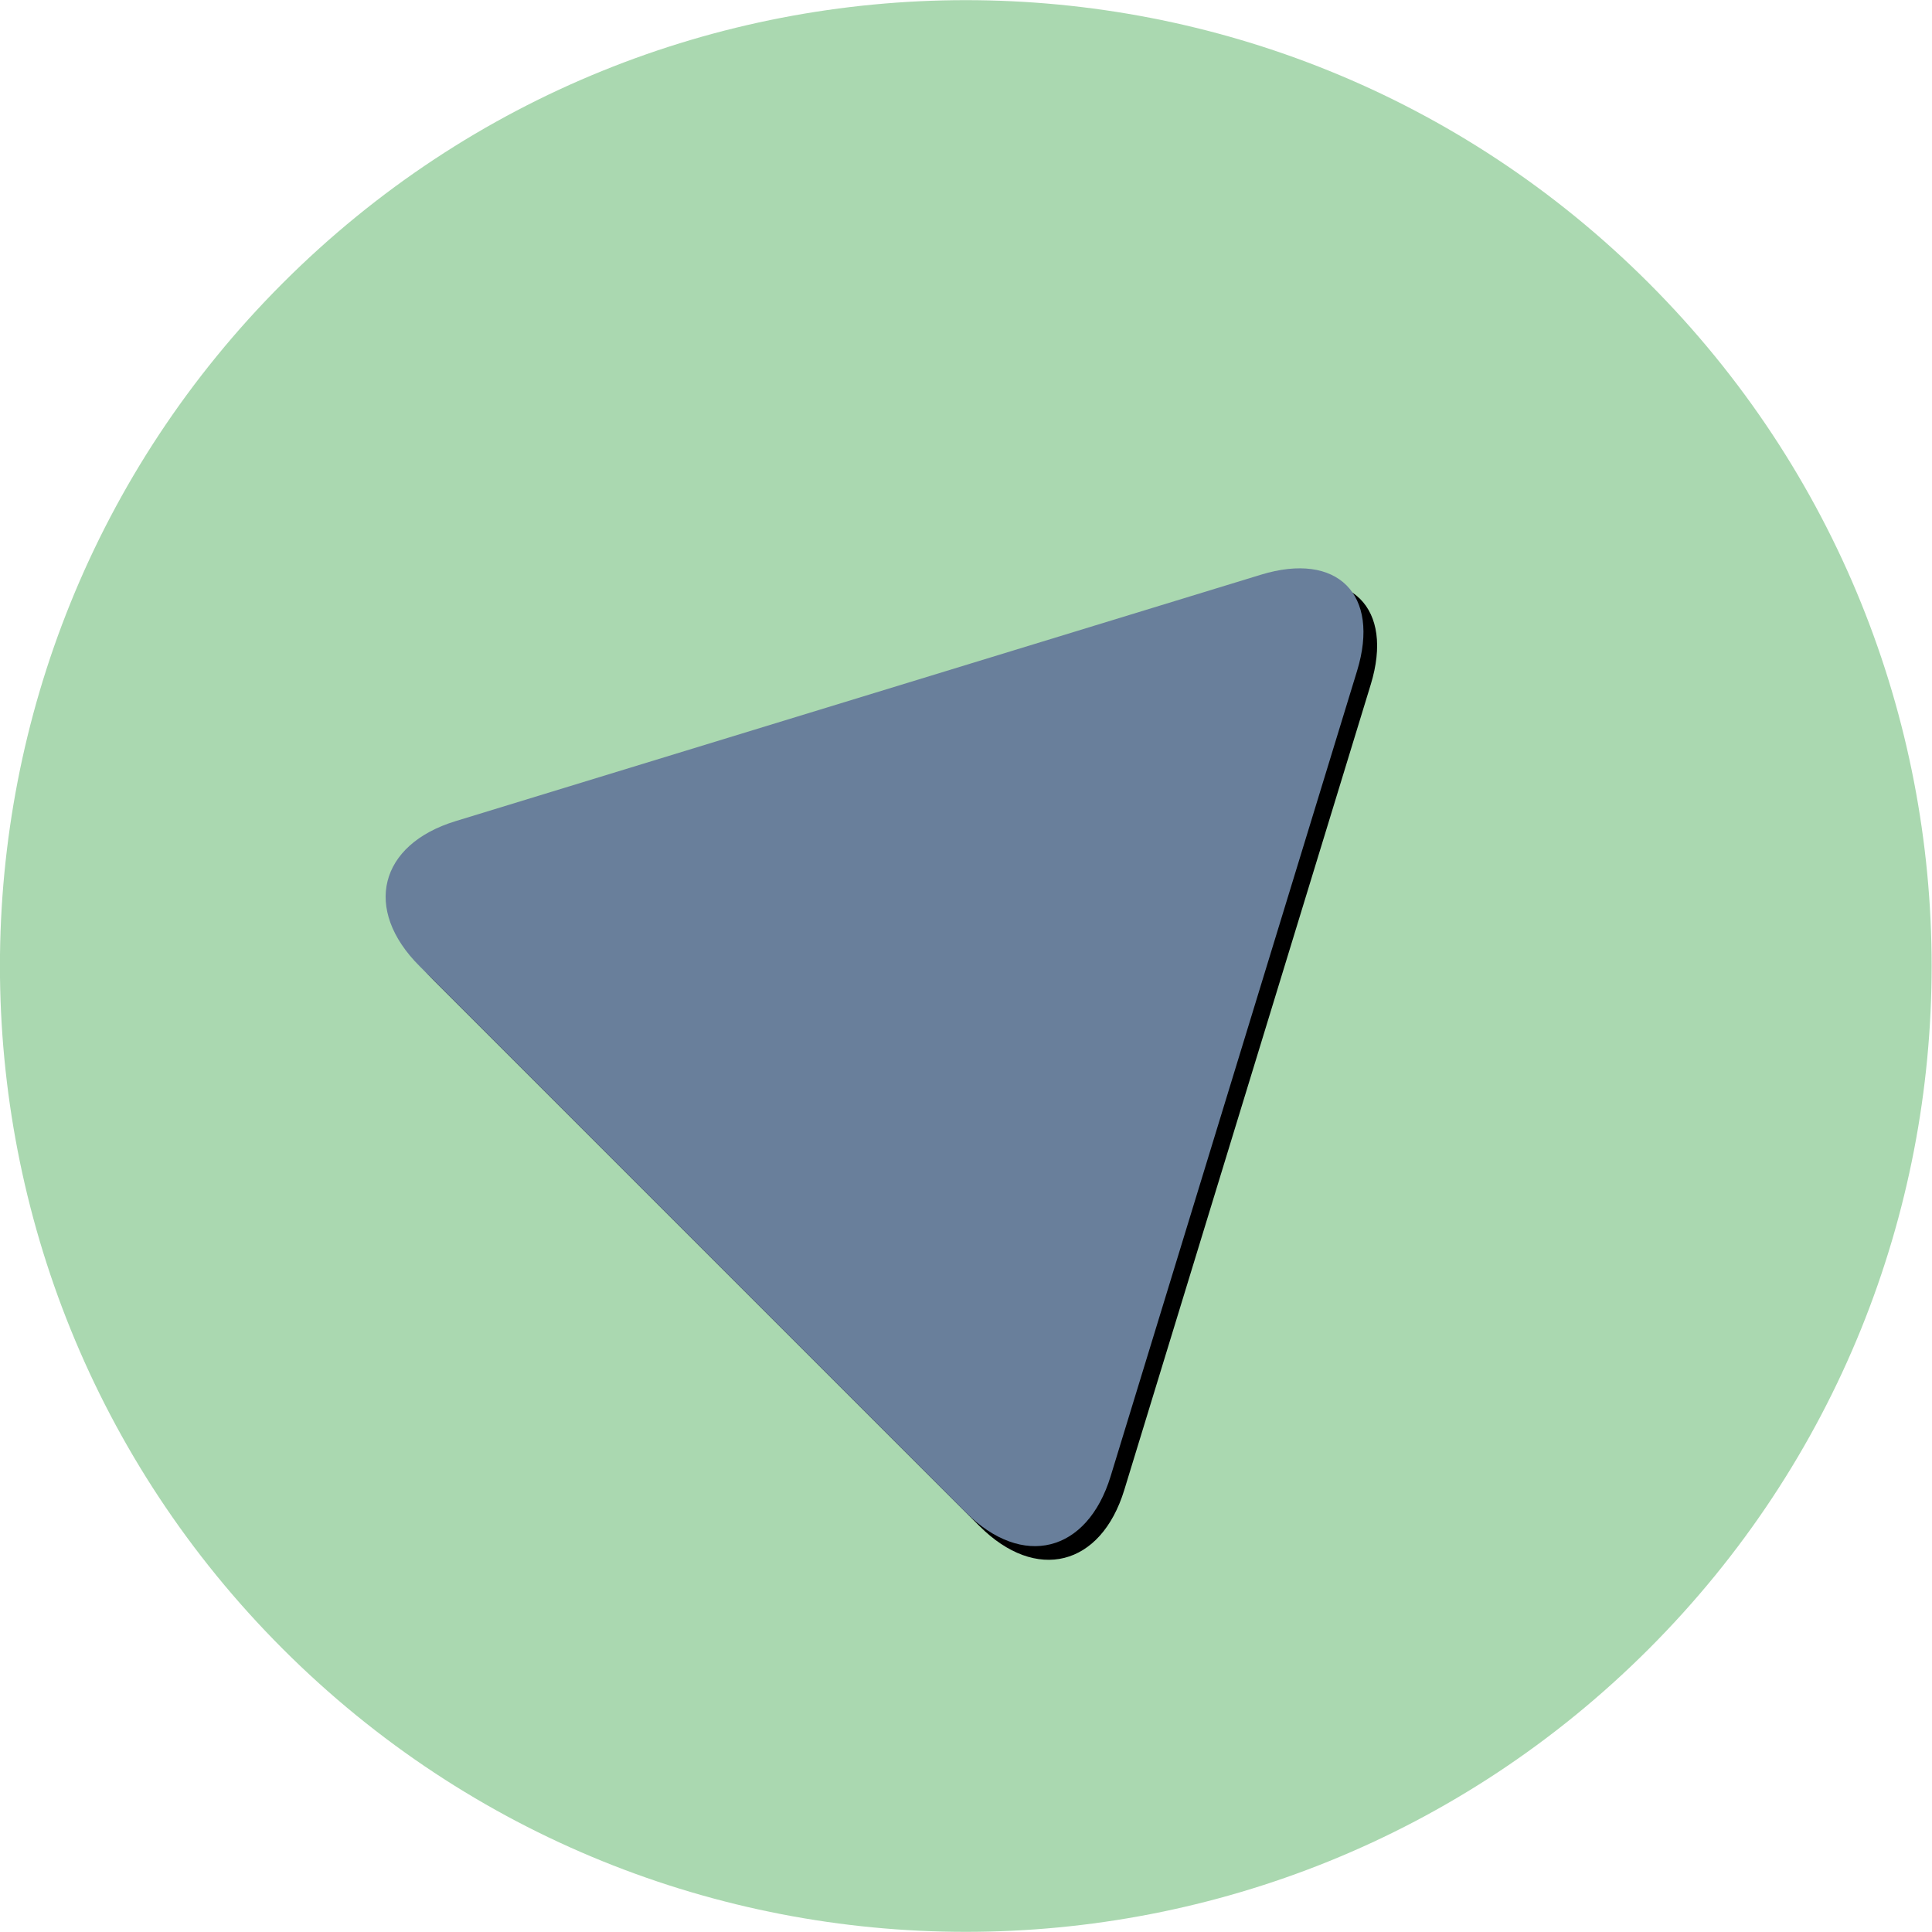 <?xml version="1.0" encoding="UTF-8" standalone="no"?>
<svg
   xmlns:dc="http://purl.org/dc/elements/1.1/"
   xmlns:cc="http://creativecommons.org/ns#"
   xmlns:rdf="http://www.w3.org/1999/02/22-rdf-syntax-ns#"
   xmlns:svg="http://www.w3.org/2000/svg"
   xmlns="http://www.w3.org/2000/svg"
   xmlns:xlink="http://www.w3.org/1999/xlink"
   id="svg2"
   width="400px"
   viewBox="0 0 400 400"
   version="1.1"
   height="400px">
  <defs
     id="defs8">
    <path
       id="path-1"
       d="M120,120 C120,103.431 131.854,96.299 146.493,104.078 L300.507,185.921 C315.139,193.697 315.146,206.299 300.507,214.078 L146.493,295.922 C131.861,303.697 120,296.569 120,280 L120,120 Z" />
    <filter
       y="-50%"
       x="-50%"
       width="200%"
       id="filter-2"
       height="200%"
       filterUnits="objectBoundingBox">
      <feOffset
         id="feOffset12"
         result="shadowOffsetOuter1"
         in="SourceAlpha"
         dy="4"
         dx="0" />
      <feGaussianBlur
         id="feGaussianBlur14"
         stdDeviation="2"
         result="shadowBlurOuter1"
         in="shadowOffsetOuter1" />
      <feColorMatrix
         id="feColorMatrix16"
         values="0 0 0 0 0   0 0 0 0 0   0 0 0 0 0  0 0 0 0.5 0"
         type="matrix"
         in="shadowBlurOuter1" />
    </filter>
  </defs>
  <g
     style="fill:none;fill-rule:evenodd;stroke:none;stroke-width:1"
     transform="matrix(0.707,-0.707,0.707,0.707,-82.843,200)"
     id="Page-1">
    <g
       id="play">
      <path
         style="fill:#aad8b0"
         id="Oval-6"
         d="M 200,400 C 310.457,400 400,310.457 400,200 400,89.543 310.457,0 200,0 89.543,0 0,89.543 0,200 0,310.457 89.543,400 200,400 Z" />
      <g
         id="Rectangle-23">
        <use
           height="100%"
           width="100%"
           y="0"
           x="0"
           style="fill:#000000;fill-opacity:1;filter:url(#filter-2)"
           id="use22"
           xlink:href="#path-1" />
        <use
           height="100%"
           width="100%"
           y="0"
           x="0"
           style="fill:#697f9b;fill-rule:evenodd"
           id="use24"
           xlink:href="#path-1" />
      </g>
    </g>
  </g>
</svg>
